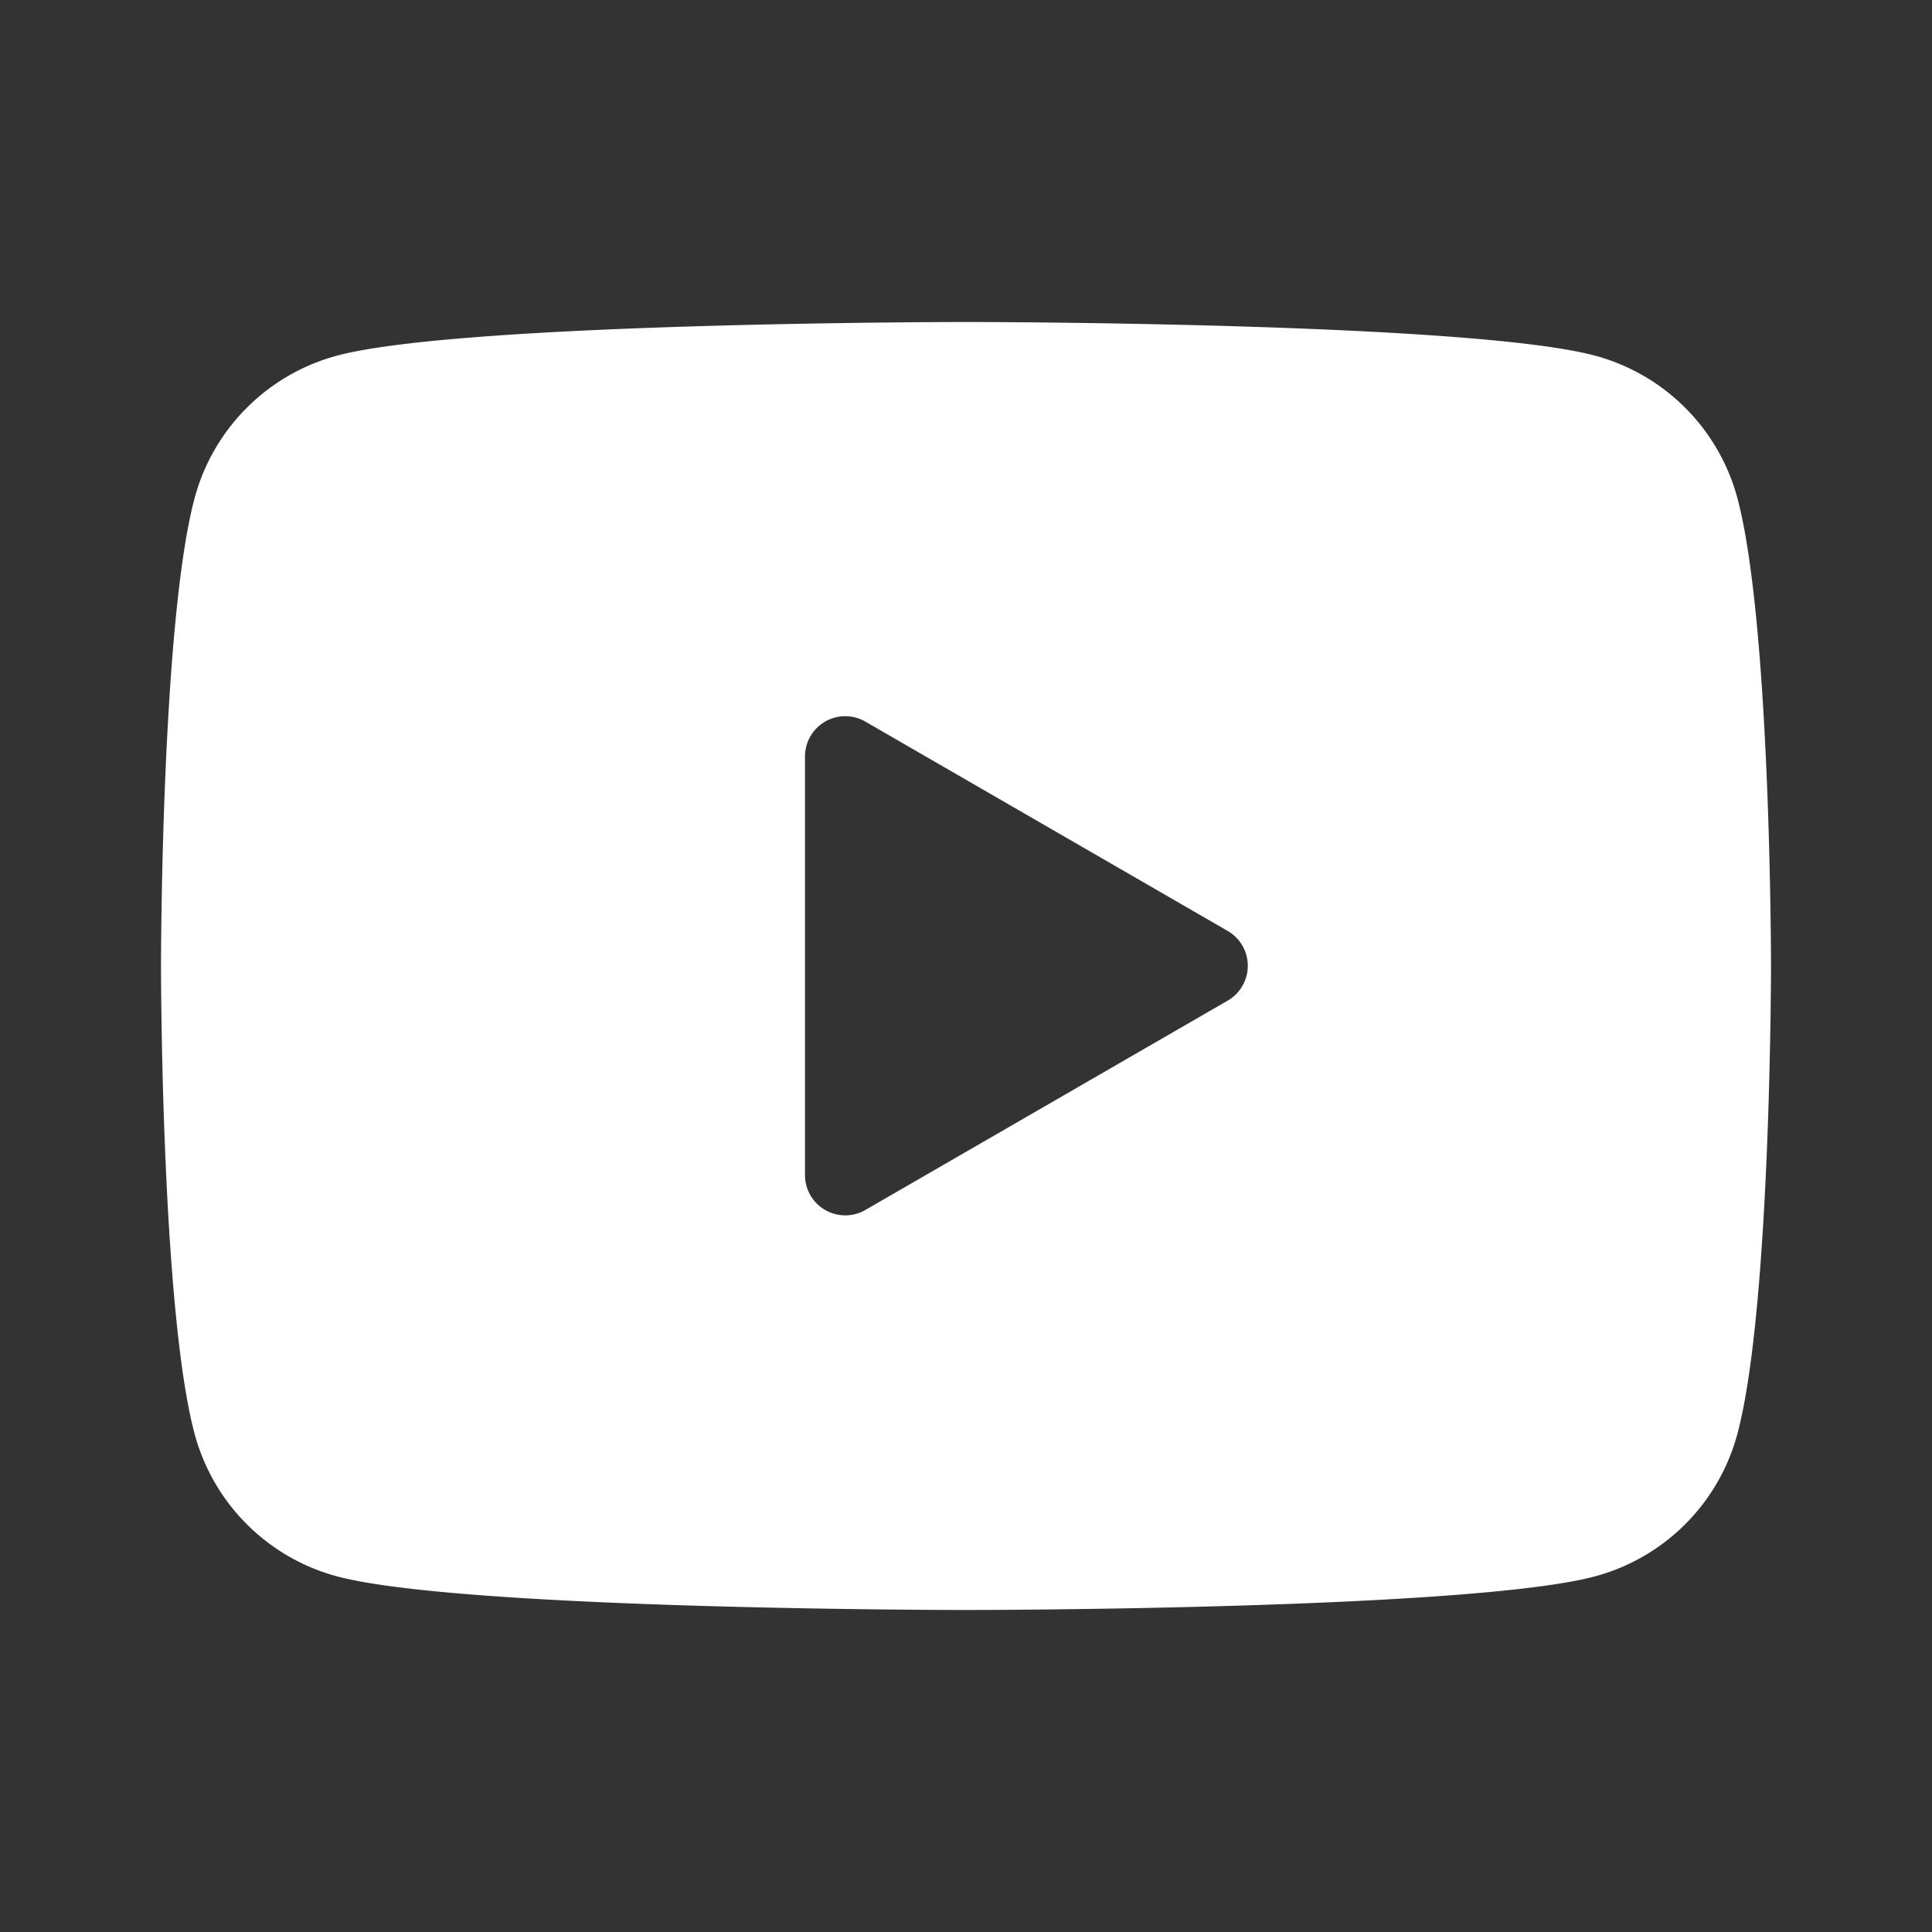 <svg id="YouTube" xmlns="http://www.w3.org/2000/svg" width="36" height="36" viewBox="0 0 36 36">
  <rect x="0" y="0" width="36" height="36" fill="#333333" stroke="none"/>
  <rect id="YouTube_Frame_Background_" data-name="YouTube [Frame Background]" width="36" height="36" fill="none"/>
  <path id="Vector" d="M30,12s0,6.381-.627,8.721a3.756,3.756,0,0,1-2.652,2.652C24.381,24,15,24,15,24s-9.381,0-11.721-.627A3.759,3.759,0,0,1,.627,20.721C0,18.381,0,12,0,12S0,5.619.627,3.279A3.759,3.759,0,0,1,3.279.627C5.619,0,15,0,15,0s9.381,0,11.721.627a3.759,3.759,0,0,1,2.652,2.652C30,5.619,30,12,30,12ZM13.125,16.546l6.75-3.9a.75.75,0,0,0,0-1.3l-6.75-3.9A.75.75,0,0,0,12,8.1V15.9A.75.75,0,0,0,13.125,16.546Z" transform="translate(3 6)" fill="#fff"/>
</svg>
